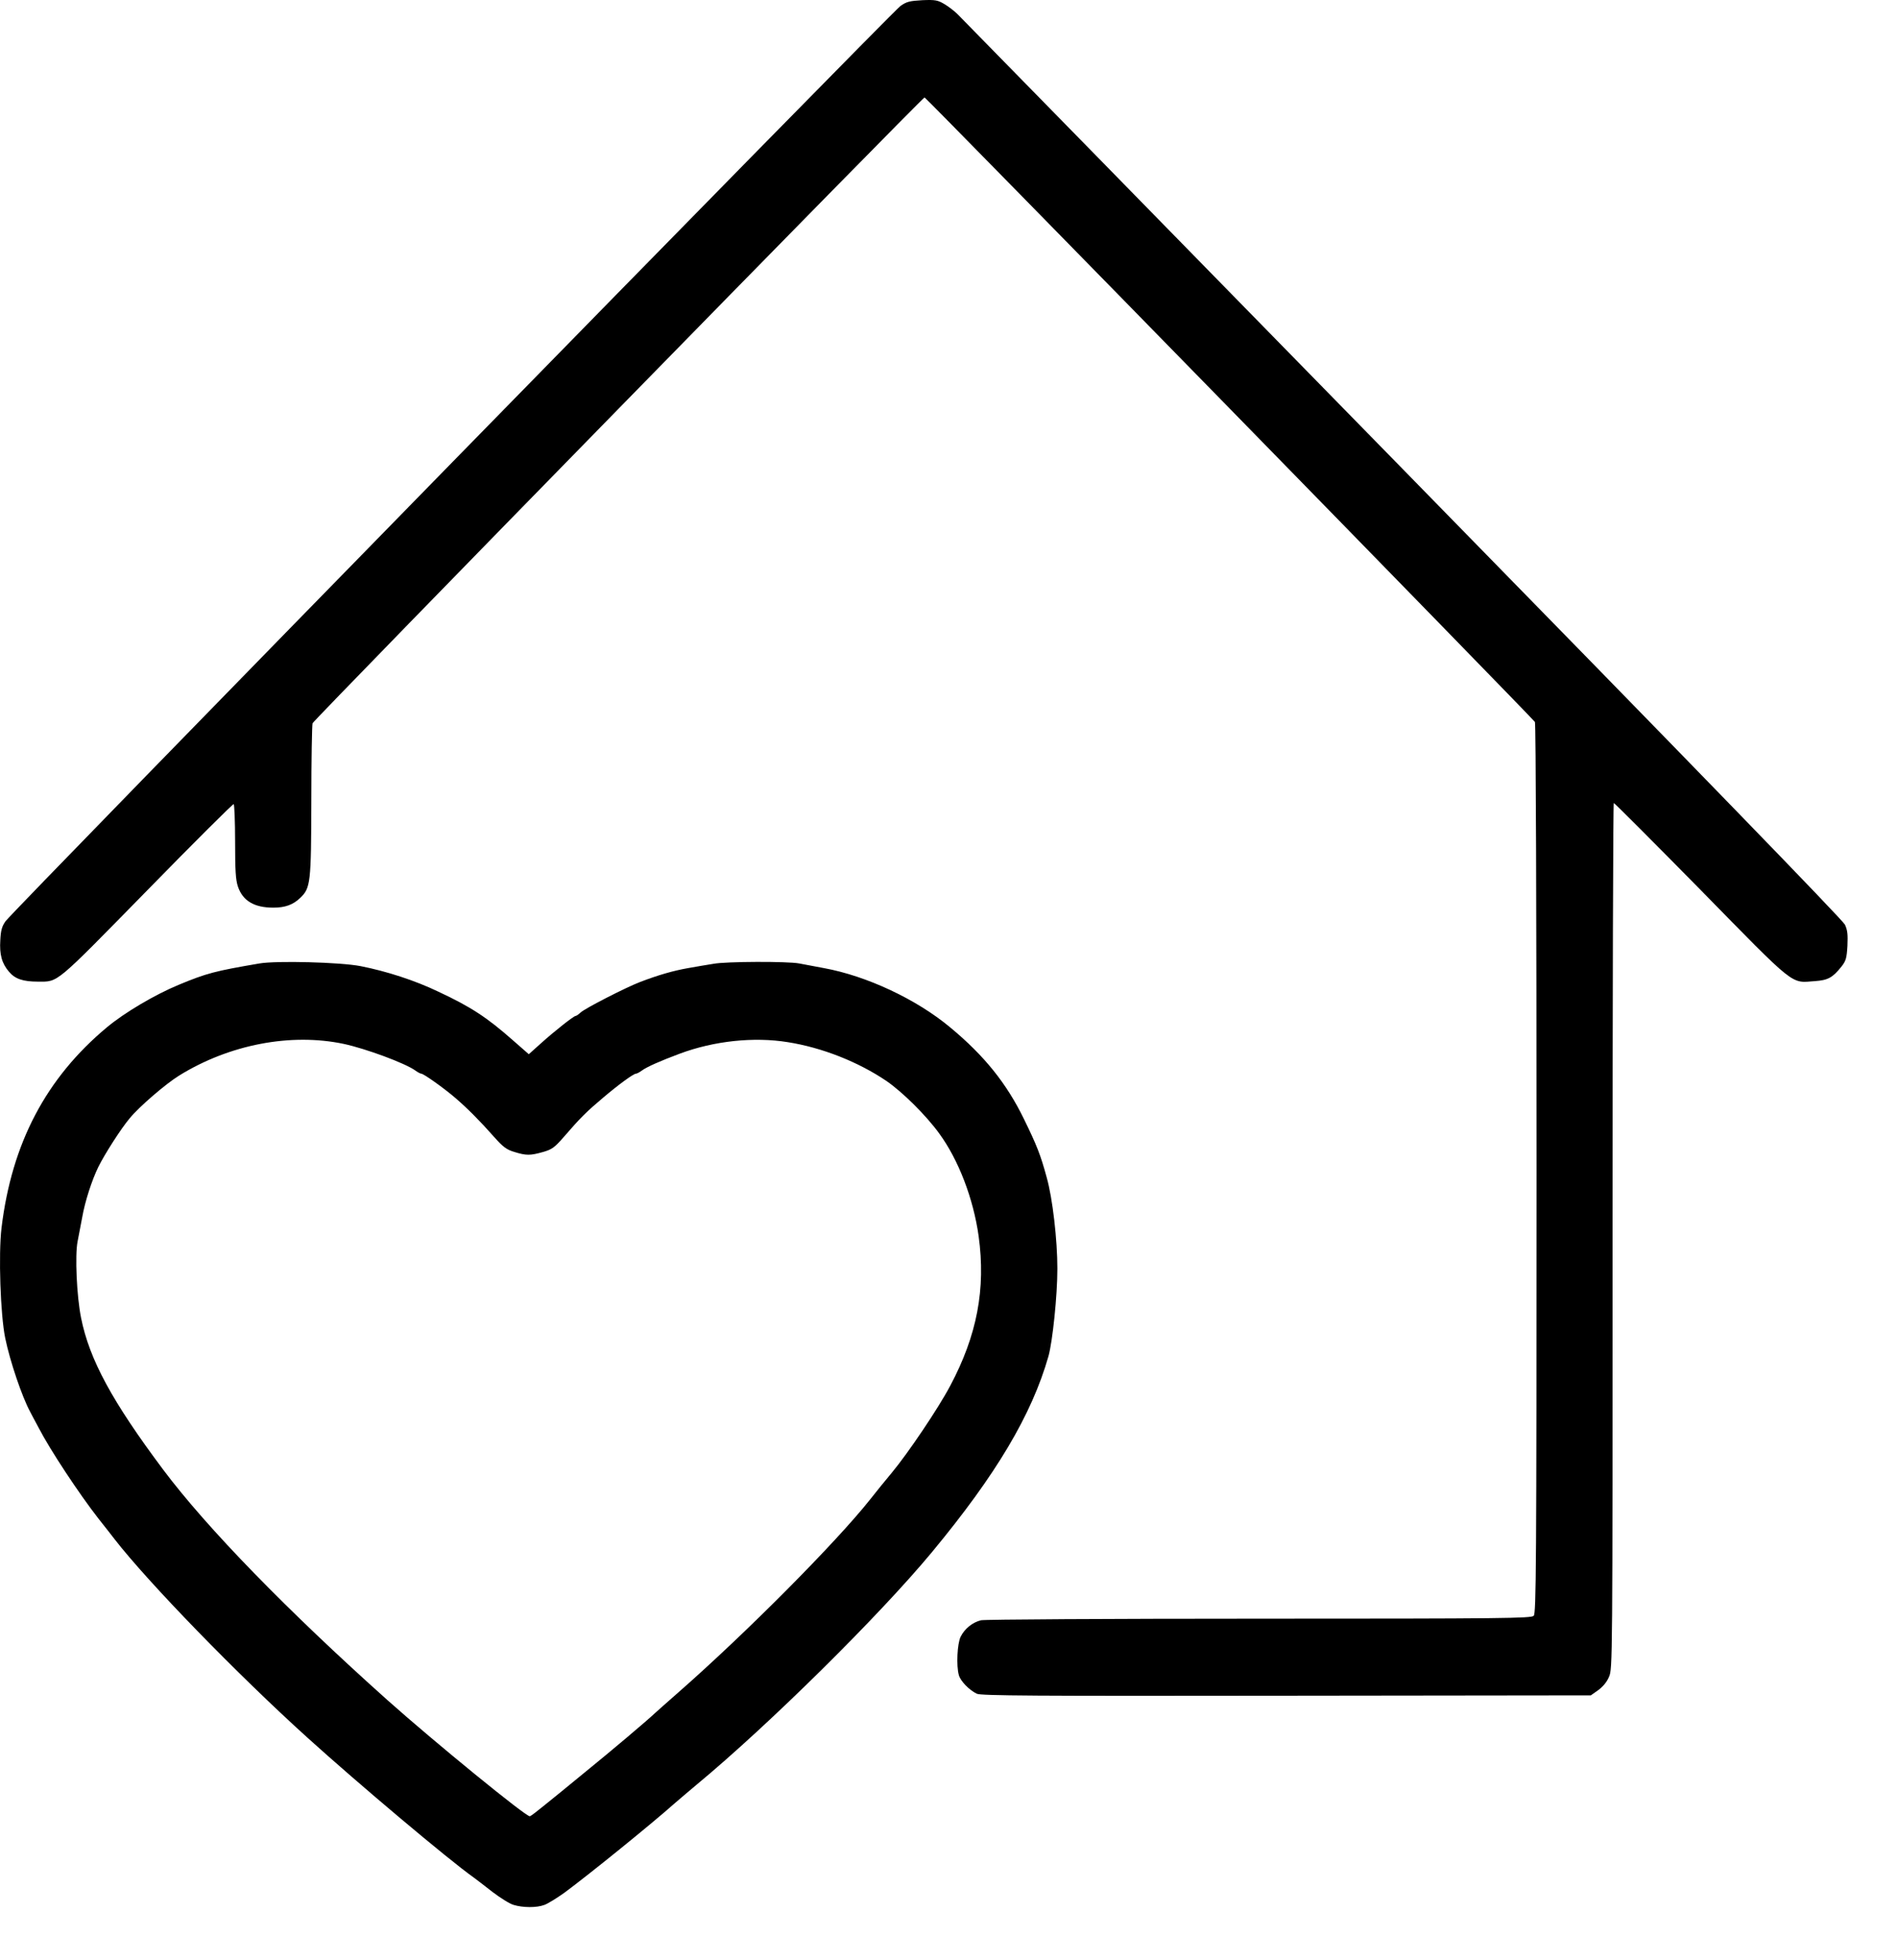 <svg width="31" height="32" viewBox="0 0 31 32" fill="none" xmlns="http://www.w3.org/2000/svg">
<path d="M8.386 31.104C8.319 31.084 8.166 30.986 8.042 30.892C7.921 30.795 7.782 30.692 7.739 30.659C7.326 30.367 5.844 29.118 5.027 28.379C3.875 27.338 2.422 25.842 1.87 25.131C1.827 25.075 1.708 24.922 1.605 24.793C1.29 24.389 0.819 23.676 0.634 23.319C0.568 23.198 0.504 23.075 0.49 23.048C0.36 22.807 0.163 22.229 0.085 21.849C0.007 21.469 -0.027 20.482 0.025 20.049C0.192 18.667 0.753 17.603 1.746 16.775C2.032 16.536 2.526 16.244 2.916 16.082C3.375 15.891 3.511 15.856 4.238 15.732C4.516 15.685 5.558 15.711 5.89 15.776C6.309 15.858 6.777 16.009 7.158 16.192C7.693 16.442 7.953 16.613 8.374 16.984L8.637 17.214L8.831 17.04C9.056 16.837 9.371 16.589 9.402 16.589C9.414 16.589 9.451 16.563 9.483 16.533C9.555 16.465 10.228 16.121 10.454 16.035C10.754 15.92 10.999 15.85 11.239 15.808C11.372 15.785 11.557 15.752 11.652 15.738C11.854 15.699 12.865 15.696 13.053 15.732C13.125 15.746 13.307 15.779 13.457 15.808C14.153 15.935 14.968 16.315 15.522 16.778C16.077 17.238 16.441 17.691 16.724 18.272C16.934 18.702 16.995 18.855 17.096 19.227C17.192 19.565 17.27 20.249 17.27 20.715C17.27 21.157 17.192 21.902 17.125 22.144C16.851 23.104 16.27 24.079 15.222 25.344C14.37 26.372 12.565 28.158 11.381 29.139C11.277 29.227 11.118 29.36 11.031 29.436C10.633 29.79 9.616 30.612 9.217 30.907C9.093 30.995 8.949 31.084 8.894 31.104C8.764 31.154 8.539 31.151 8.386 31.104ZM8.871 29.495C8.972 29.416 9.267 29.174 9.529 28.959C9.983 28.591 10.575 28.09 10.699 27.972C10.731 27.942 10.901 27.792 11.075 27.639C12.184 26.667 13.651 25.19 14.208 24.489C14.28 24.398 14.361 24.297 14.387 24.265C14.413 24.233 14.497 24.133 14.569 24.044C14.835 23.723 15.326 22.995 15.519 22.63C15.958 21.805 16.103 21.047 15.984 20.184C15.898 19.571 15.655 18.938 15.34 18.508C15.124 18.21 14.739 17.83 14.477 17.65C14.02 17.341 13.428 17.105 12.865 17.017C12.313 16.928 11.664 16.996 11.103 17.205C10.78 17.326 10.566 17.42 10.482 17.482C10.445 17.509 10.402 17.532 10.387 17.532C10.347 17.532 10.104 17.709 9.847 17.927C9.581 18.151 9.48 18.251 9.212 18.561C9.059 18.737 9.015 18.77 8.868 18.811C8.66 18.87 8.597 18.87 8.403 18.811C8.276 18.773 8.218 18.731 8.074 18.569C7.834 18.298 7.641 18.104 7.436 17.927C7.251 17.768 6.919 17.532 6.881 17.532C6.867 17.532 6.823 17.509 6.786 17.482C6.621 17.361 5.974 17.123 5.616 17.046C4.75 16.863 3.747 17.055 2.927 17.562C2.708 17.697 2.269 18.074 2.116 18.263C1.977 18.428 1.711 18.843 1.607 19.053C1.503 19.265 1.388 19.615 1.342 19.881C1.319 20.007 1.284 20.184 1.267 20.273C1.223 20.496 1.252 21.162 1.324 21.519C1.46 22.2 1.833 22.886 2.667 24C3.381 24.952 4.695 26.301 6.327 27.76C7.089 28.44 8.605 29.678 8.654 29.657C8.675 29.651 8.77 29.578 8.871 29.495Z" fill="black"/>
<path d="M15.955 27.657C15.831 27.598 15.687 27.45 15.661 27.353C15.617 27.2 15.635 26.837 15.69 26.726C15.756 26.593 15.886 26.49 16.022 26.457C16.08 26.443 18.127 26.431 20.568 26.431C24.562 26.431 25.01 26.425 25.05 26.384C25.09 26.343 25.096 25.641 25.096 19.085C25.096 14.824 25.085 11.813 25.07 11.789C25.03 11.724 15.124 1.591 15.101 1.591C15.066 1.591 5.128 11.751 5.105 11.81C5.096 11.836 5.085 12.405 5.085 13.071C5.082 14.421 5.073 14.5 4.903 14.662C4.787 14.774 4.657 14.821 4.464 14.821C4.152 14.821 3.964 14.709 3.886 14.476C3.849 14.367 3.84 14.211 3.84 13.743C3.84 13.413 3.828 13.139 3.817 13.13C3.805 13.124 3.167 13.758 2.399 14.544C0.882 16.091 0.958 16.029 0.62 16.029C0.377 16.029 0.247 15.985 0.149 15.87C0.03 15.732 -0.01 15.587 0.005 15.352C0.013 15.193 0.03 15.128 0.091 15.042C0.198 14.886 14.566 0.197 14.708 0.097C14.809 0.026 14.858 0.015 15.066 0.003C15.28 -0.006 15.317 0.003 15.427 0.068C15.496 0.109 15.591 0.183 15.638 0.23C15.687 0.277 18.953 3.615 22.901 7.649C27.742 12.594 30.096 15.022 30.133 15.098C30.176 15.19 30.182 15.26 30.174 15.446C30.162 15.646 30.15 15.691 30.075 15.785C29.931 15.965 29.856 16.006 29.639 16.021C29.244 16.05 29.345 16.133 27.782 14.538C27.011 13.755 26.37 13.112 26.358 13.112C26.347 13.112 26.338 16.292 26.338 20.181C26.338 27.162 26.338 27.25 26.28 27.38C26.246 27.465 26.179 27.542 26.104 27.598L25.983 27.683L21.012 27.689C16.868 27.695 16.028 27.689 15.955 27.657Z" fill="black"/>
</svg>
